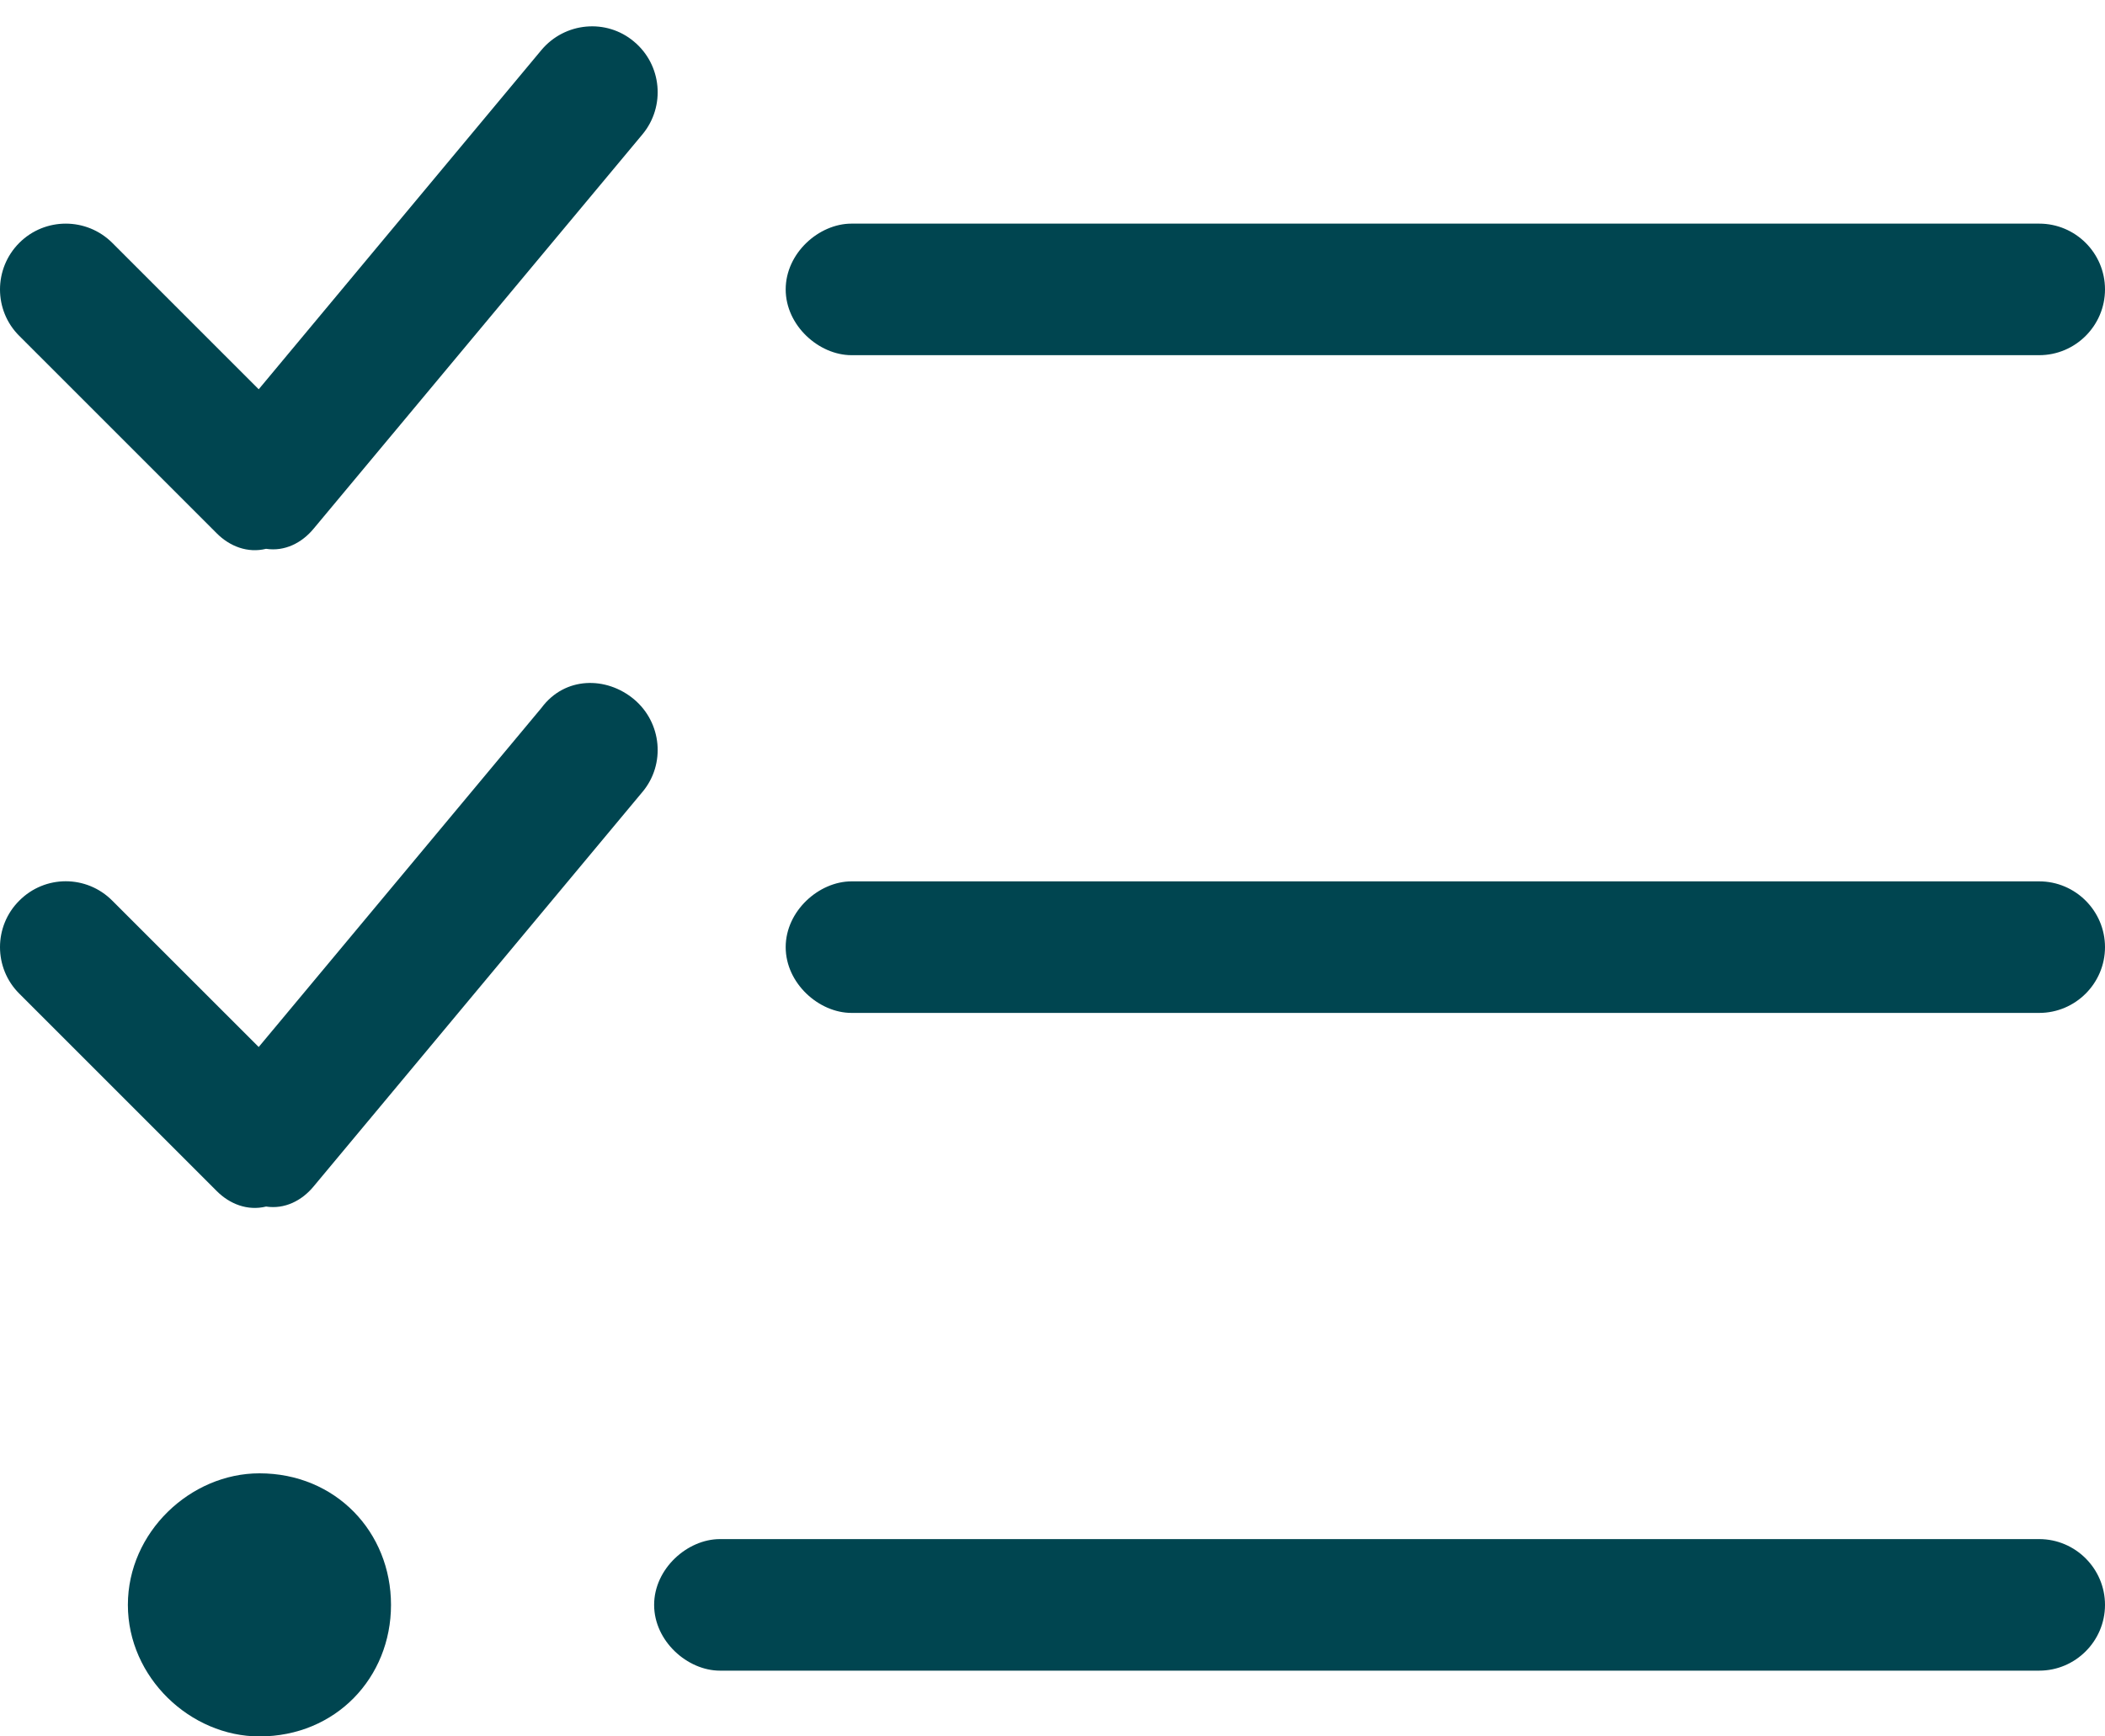 <svg width="40" height="33" viewBox="0 0 40 33" fill="none" xmlns="http://www.w3.org/2000/svg">
<path d="M5.96 10.047C5.735 10.32 5.408 10.484 5.056 10.43C4.705 10.516 4.364 10.383 4.116 10.133L0.366 6.383C-0.122 5.898 -0.122 5.105 0.366 4.616C0.854 4.128 1.645 4.128 2.134 4.616L4.916 7.398L10.289 0.95C10.734 0.42 11.523 0.348 12.047 0.79C12.578 1.232 12.648 2.02 12.211 2.55L5.96 10.047ZM5.96 22.547C5.735 22.82 5.408 22.984 5.056 22.93C4.705 23.016 4.364 22.883 4.116 22.633L0.366 18.883C-0.122 18.398 -0.122 17.602 0.366 17.117C0.854 16.625 1.645 16.625 2.134 17.117L4.916 19.898L10.289 13.453C10.734 12.852 11.523 12.852 12.047 13.289C12.578 13.734 12.648 14.523 12.211 15.047L5.96 22.547ZM14.93 5.5C14.93 4.809 15.562 4.25 16.18 4.25H38.75C39.438 4.25 40 4.809 40 5.5C40 6.188 39.438 6.75 38.75 6.75H16.18C15.562 6.75 14.93 6.188 14.93 5.5ZM14.93 18C14.93 17.312 15.562 16.75 16.18 16.75H38.75C39.438 16.75 40 17.312 40 18C40 18.688 39.438 19.25 38.75 19.25H16.18C15.562 19.25 14.93 18.688 14.93 18ZM12.43 30.5C12.43 29.812 13.062 29.25 13.68 29.25H38.75C39.438 29.25 40 29.812 40 30.5C40 31.188 39.438 31.75 38.75 31.75H13.68C13.062 31.75 12.43 31.188 12.43 30.5ZM4.93 33C3.62 33 2.43 31.883 2.43 30.5C2.43 29.117 3.62 28 4.93 28C6.38 28 7.43 29.117 7.43 30.5C7.43 31.883 6.38 33 4.93 33Z" fill="#004550"/>
</svg>
